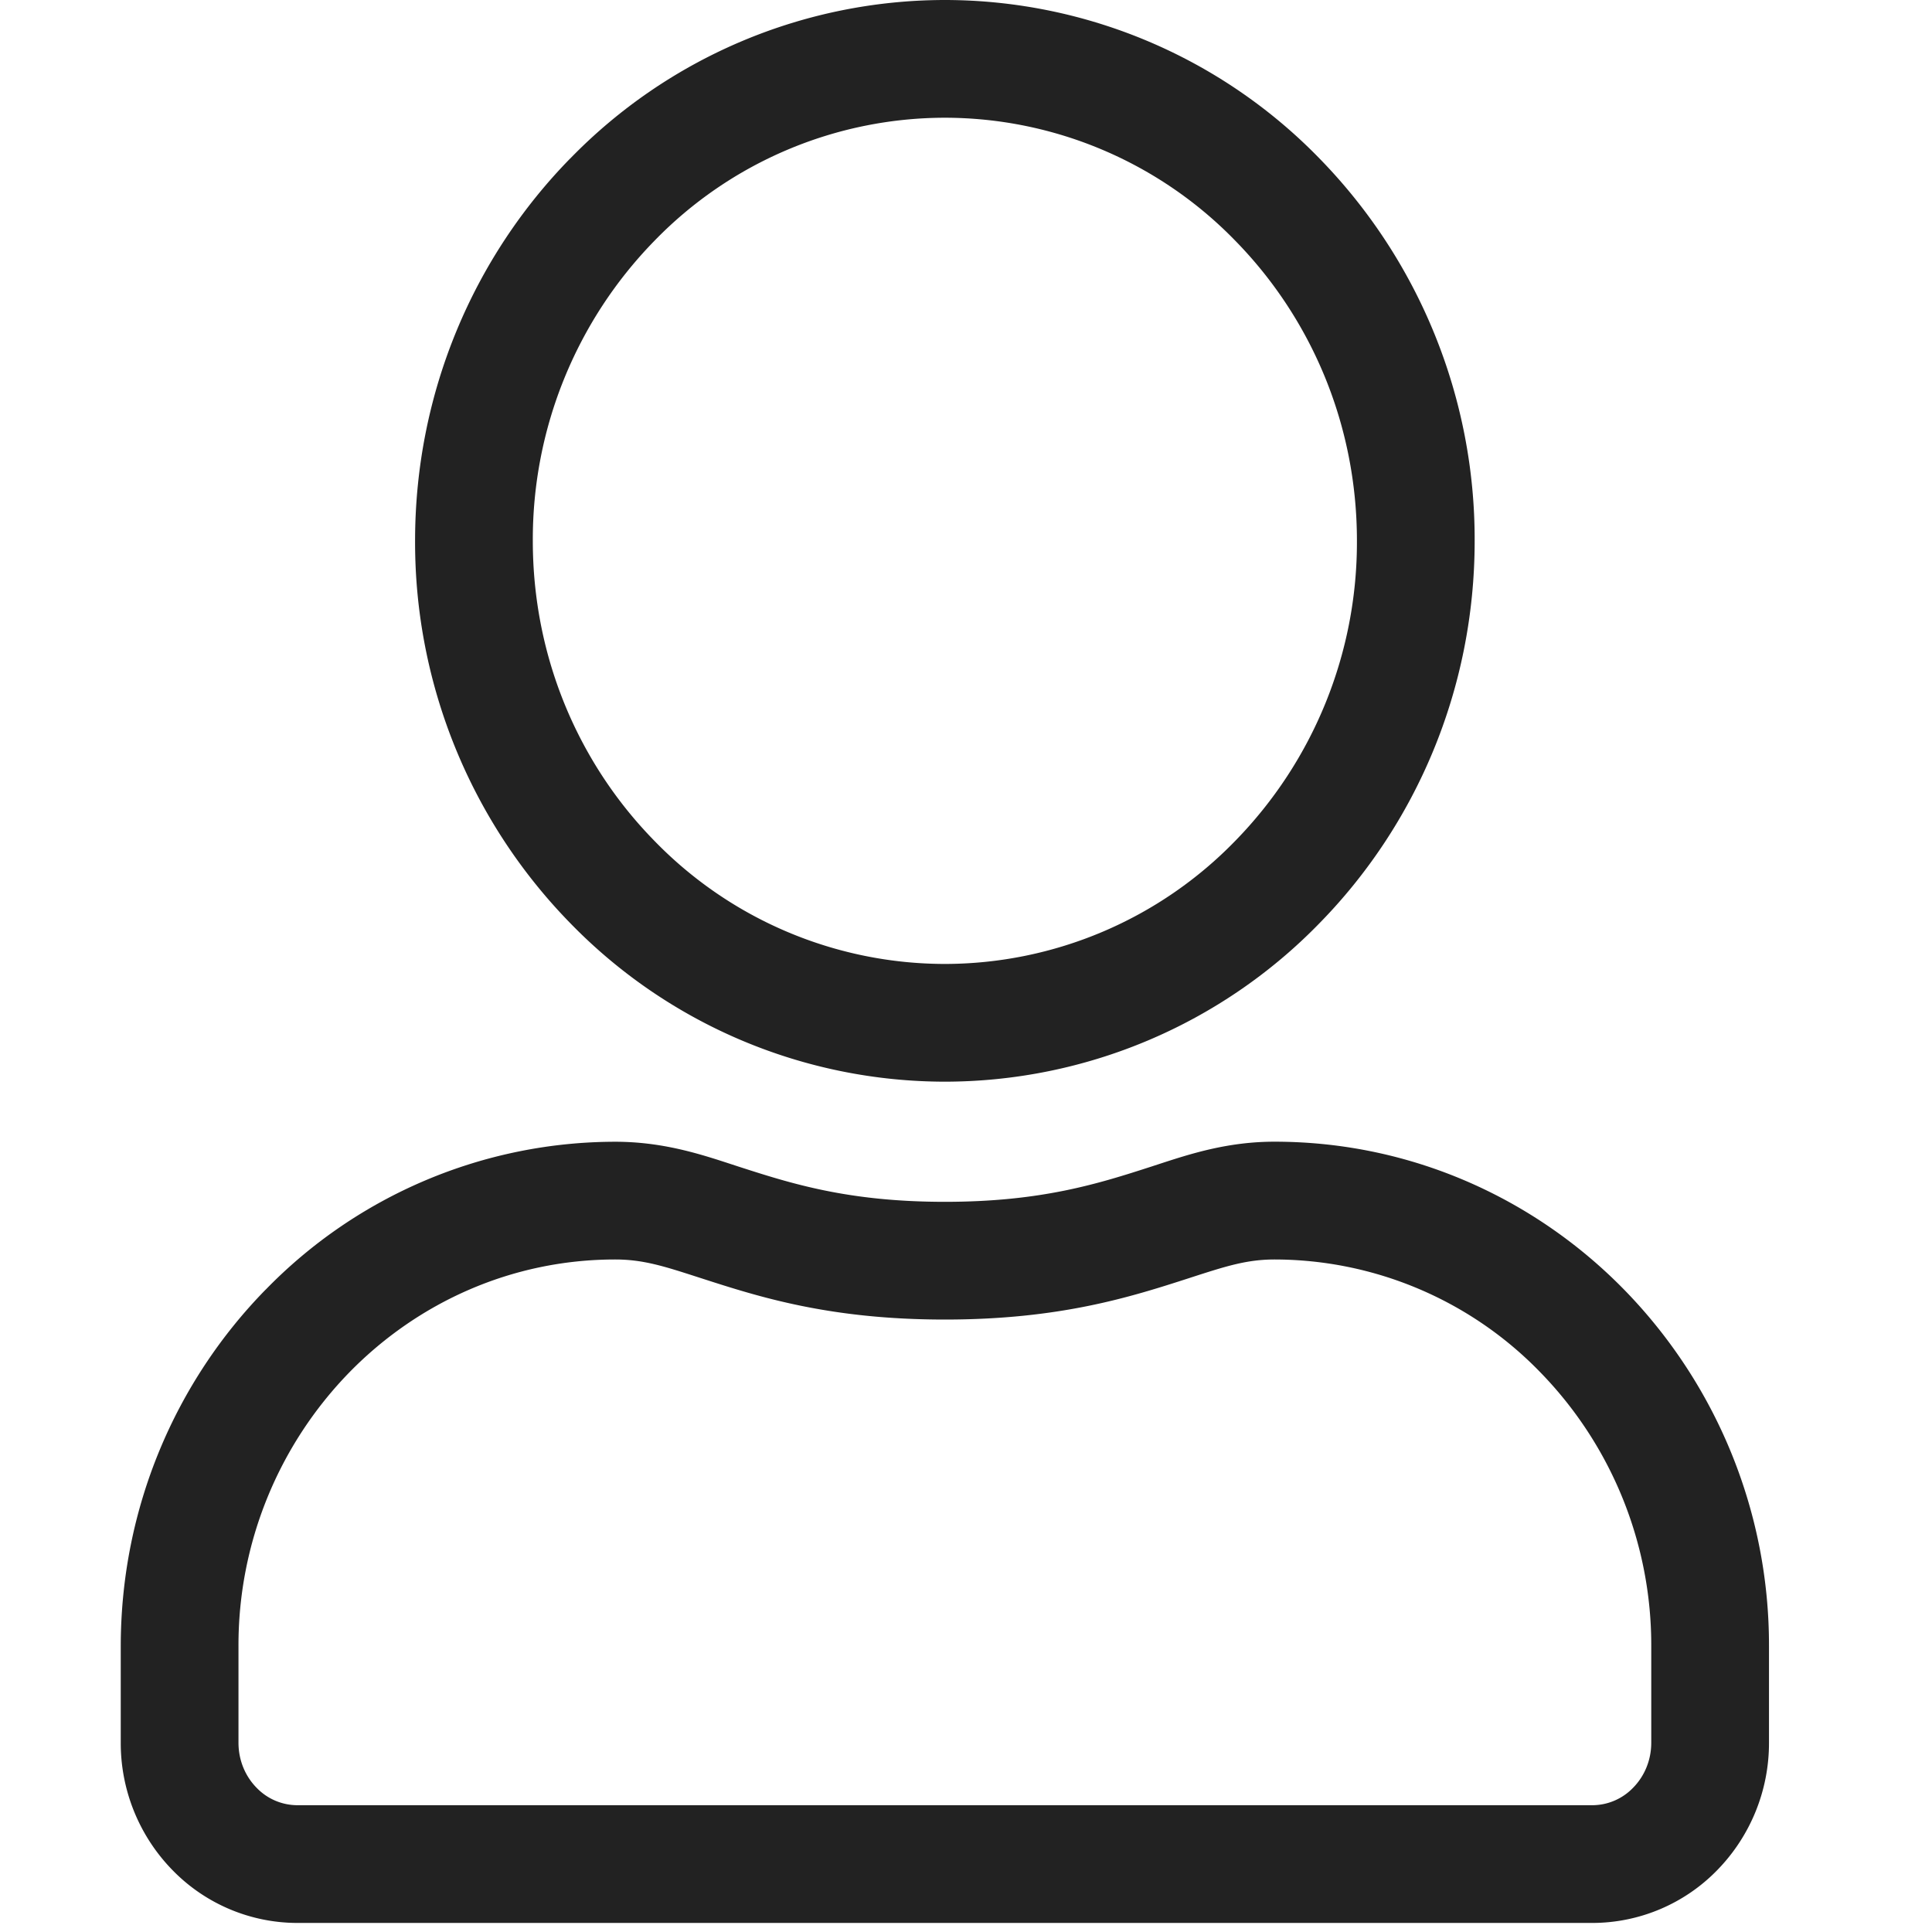 <svg xmlns="http://www.w3.org/2000/svg" width="32" height="32" fill="none"><path fill="#222" fill-rule="evenodd" d="M15.65 1.95a6.713 6.713 0 0 0-4.811 2.039 7.076 7.076 0 0 0-2.014 4.969c0 1.944.77 3.7 2.014 4.969a6.713 6.713 0 0 0 4.811 2.039 6.713 6.713 0 0 0 4.811-2.04 7.077 7.077 0 0 0 2.014-4.968c0-1.944-.77-3.7-2.014-4.97A6.713 6.713 0 0 0 15.65 1.95Zm-6.204.674A8.663 8.663 0 0 1 15.65 0a8.663 8.663 0 0 1 6.204 2.624 9.027 9.027 0 0 1 2.571 6.334c0 2.468-.98 4.71-2.57 6.333a8.663 8.663 0 0 1-6.205 2.625 8.663 8.663 0 0 1-6.204-2.625 9.026 9.026 0 0 1-2.571-6.333c0-2.468.98-4.71 2.57-6.334Zm.744 18.237c-1.713 0-3.267.71-4.398 1.864a6.475 6.475 0 0 0-1.842 4.547v1.592c0 .297.116.56.3.747a.94.94 0 0 0 .675.289h21.45a.94.94 0 0 0 .675-.29c.184-.187.3-.45.3-.746v-1.592a6.475 6.475 0 0 0-1.842-4.547 6.136 6.136 0 0 0-4.398-1.864c-.46 0-.809.113-1.37.294l-.055.018c-.96.31-2.131.683-4.035.683-1.903 0-3.072-.373-4.031-.683l-.053-.017c-.563-.182-.913-.295-1.376-.295Zm-5.79.5a8.085 8.085 0 0 1 5.79-2.45c.78 0 1.399.201 1.916.37l.113.037c.891.288 1.832.588 3.431.588 1.6 0 2.543-.3 3.436-.589l.113-.037c.516-.168 1.134-.37 1.911-.37 2.266 0 4.314.942 5.79 2.45a8.425 8.425 0 0 1 2.4 5.912v1.592a3.01 3.01 0 0 1-.857 2.111 2.89 2.89 0 0 1-2.068.875H4.925a2.89 2.89 0 0 1-2.068-.875A3.01 3.01 0 0 1 2 28.865v-1.593c0-2.304.915-4.396 2.4-5.912Z" clip-rule="evenodd"/></svg>